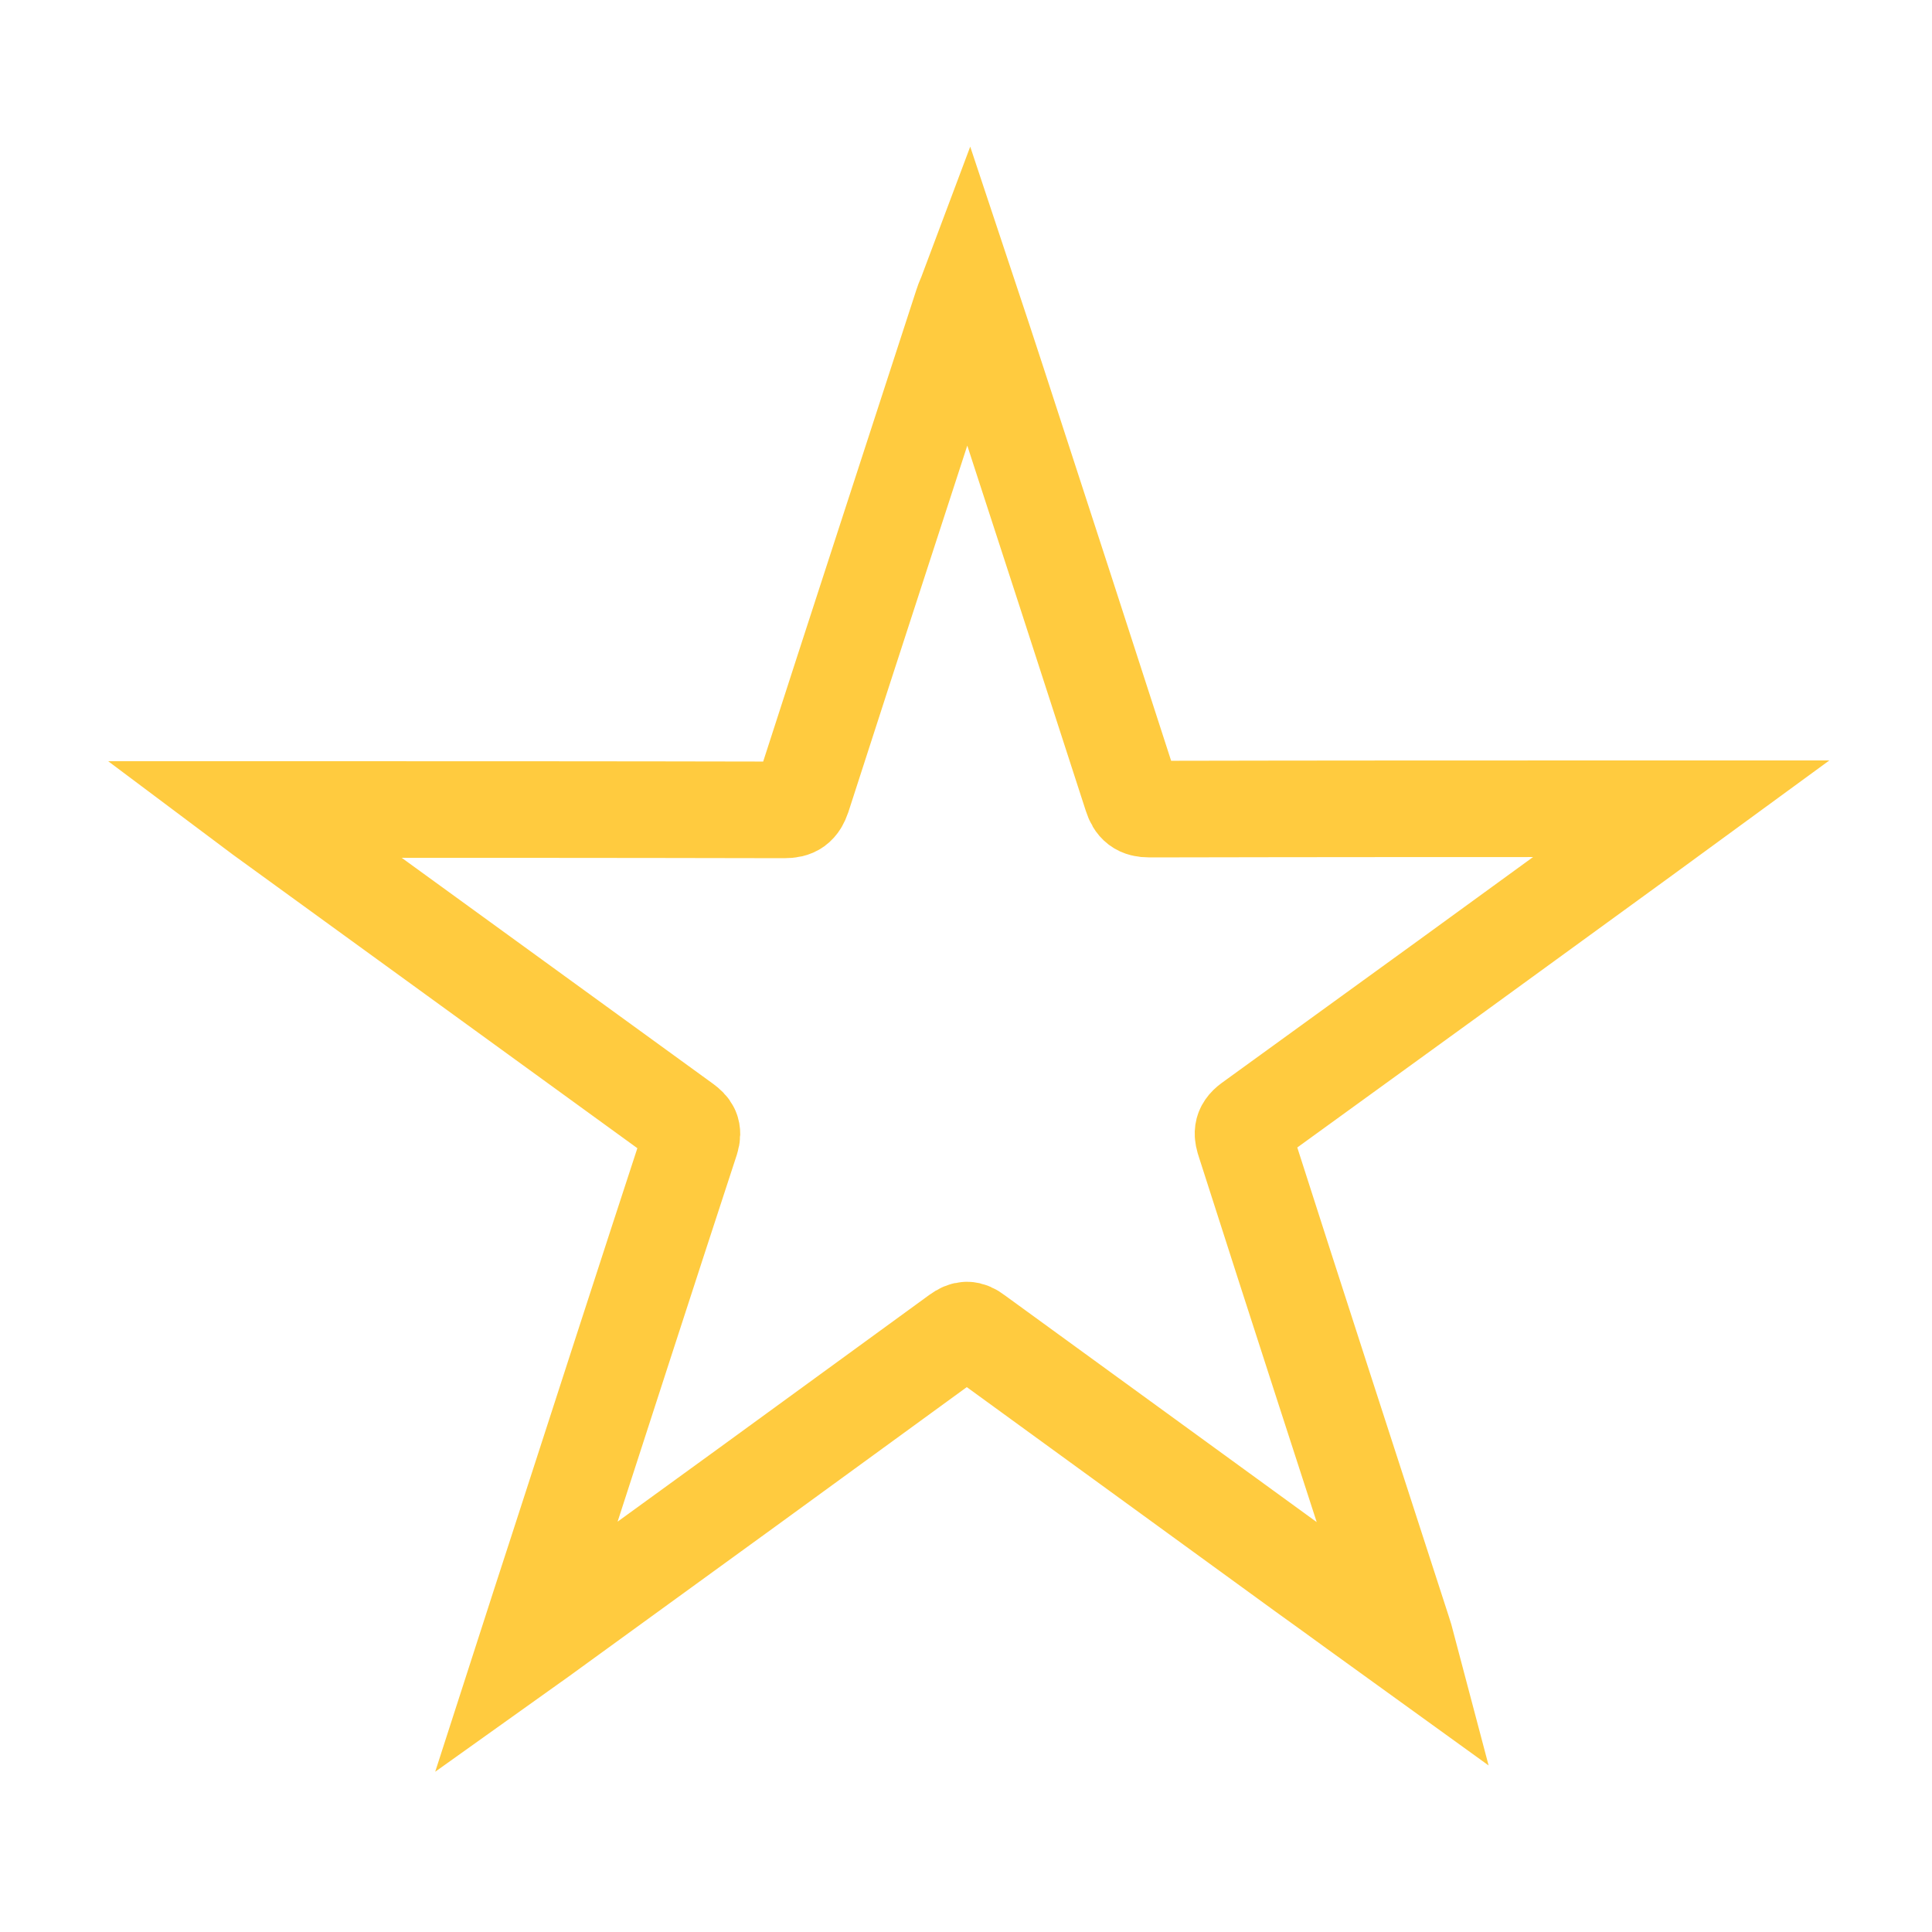 <?xml version="1.0" encoding="utf-8"?>
<!-- Generator: Adobe Illustrator 21.1.0, SVG Export Plug-In . SVG Version: 6.00 Build 0)  -->
<svg version="1.1" id="Layer_1" xmlns="http://www.w3.org/2000/svg" xmlns:xlink="http://www.w3.org/1999/xlink" x="0px" y="0px"
	 viewBox="0 0 500 500" style="enable-background:new 0 0 500 500;" xml:space="preserve">
<style type="text/css">
	.st0{fill:none;stroke:#FFCB3F;stroke-width:25;stroke-miterlimit:10;}
</style>
<g id="L0YERO_1_">
	<g>
		<path class="st0" d="M250.4,75.4c2.8,8.4,5.3,16.1,7.8,23.7c11.6,35.6,23.2,71.3,34.7,106.9c0.8,2.5,1.9,3.4,4.6,3.4
			c44.5-0.1,88.9-0.1,133.4-0.1c1.1,0,2.2,0,4.2,0c-3.7,2.7-6.8,5-9.8,7.2c-33.9,24.7-67.8,49.3-101.8,73.9c-2.3,1.7-2,3.2-1.3,5.3
			C335.7,337.9,349.4,380,363,422c0.4,1.2,0.8,2.5,1.3,4.4c-9.3-6.7-18-13.1-26.8-19.4c-28.3-20.6-56.7-41.2-85-61.8
			c-1.7-1.3-2.8-1.3-4.6,0c-36.2,26.4-72.5,52.8-108.8,79.1c-0.8,0.6-1.6,1.1-3,2.1c2.8-8.7,5.5-16.8,8.1-24.9
			c11.5-35.5,23-71.1,34.6-106.5c0.7-2.3,0-3.2-1.6-4.4c-36.5-26.5-72.9-52.9-109.4-79.4c-0.5-0.4-1.1-0.8-2.3-1.7c1.9,0,3,0,4.1,0
			c44.5,0,88.9,0,133.4,0.1c2.7,0,3.8-0.8,4.7-3.4c13.7-42.5,27.6-85,41.4-127.5C249.4,77.7,249.8,77,250.4,75.4z"/>
	</g>
</g>
</svg>
